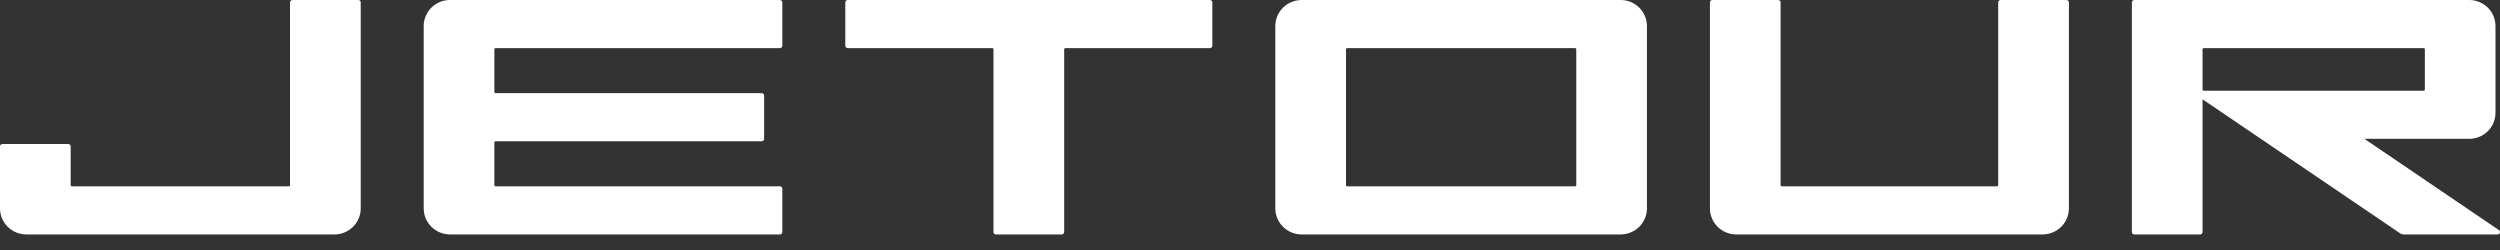 <svg xmlns="http://www.w3.org/2000/svg" width="100" height="10" viewBox="0 0 100 10" fill="none"><rect x="0" y="0" width="100" height="10" fill="#333333" stroke="none"/><path d="M64.826 0H52.065C51.786 0 51.519 0.11 51.322 0.305C51.124 0.5 51.013 0.765 51.013 1.041V8.334C51.013 8.611 51.123 8.876 51.321 9.071C51.518 9.267 51.786 9.377 52.065 9.378H64.826C65.105 9.377 65.373 9.267 65.57 9.071C65.767 8.876 65.878 8.611 65.878 8.334V1.041C65.877 0.765 65.766 0.5 65.569 0.305C65.372 0.11 65.105 7.77313e-05 64.826 0ZM53.841 7.404V1.973C53.841 1.966 53.842 1.96 53.844 1.955C53.846 1.949 53.85 1.944 53.854 1.939C53.858 1.935 53.864 1.932 53.869 1.929C53.875 1.927 53.881 1.926 53.888 1.926H63.004C63.01 1.926 63.016 1.927 63.022 1.929C63.028 1.931 63.033 1.935 63.037 1.939C63.042 1.944 63.045 1.949 63.048 1.955C63.05 1.96 63.051 1.966 63.051 1.973V7.404C63.051 7.416 63.046 7.428 63.038 7.438C63.029 7.447 63.017 7.452 63.004 7.452H53.888C53.881 7.452 53.875 7.451 53.869 7.448C53.864 7.446 53.858 7.442 53.854 7.437C53.85 7.433 53.846 7.428 53.844 7.422C53.842 7.416 53.84 7.41 53.841 7.404Z" fill="white"></path><path d="M14.333 2.81443e-07H11.697C11.672 3.30096e-05 11.647 0.01 11.629 0.028C11.611 0.045 11.601 0.069 11.601 0.095V7.404C11.601 7.41 11.6 7.416 11.598 7.422C11.596 7.428 11.592 7.433 11.588 7.438C11.584 7.442 11.578 7.446 11.572 7.448C11.567 7.451 11.56 7.452 11.554 7.452H2.875C2.862 7.452 2.85 7.446 2.841 7.437C2.832 7.428 2.827 7.416 2.827 7.404V5.855C2.827 5.83 2.817 5.806 2.799 5.789C2.781 5.771 2.757 5.761 2.732 5.761H0.096C0.07 5.761 0.046 5.771 0.028 5.789C0.01 5.806 0 5.83 2.95047e-07 5.855V8.334C-0 8.611 0.111 8.876 0.308 9.071C0.505 9.267 0.773 9.377 1.052 9.378H13.377C13.656 9.377 13.924 9.267 14.121 9.071C14.318 8.876 14.429 8.611 14.429 8.334V0.095C14.429 0.082 14.427 0.07 14.422 0.058C14.417 0.047 14.41 0.036 14.401 0.028C14.392 0.019 14.382 0.012 14.37 0.007C14.358 0.002 14.346 -3.0036e-05 14.333 2.81443e-07Z" fill="white"></path><path d="M48.399 0H33.907C33.882 4.38358e-05 33.858 0.01 33.84 0.028C33.822 0.045 33.812 0.07 33.812 0.095V1.831C33.812 1.856 33.822 1.88 33.84 1.898C33.858 1.915 33.882 1.925 33.907 1.926H39.691C39.697 1.925 39.704 1.927 39.709 1.929C39.715 1.931 39.721 1.935 39.725 1.939C39.73 1.943 39.733 1.949 39.736 1.954C39.738 1.96 39.739 1.966 39.739 1.973V9.283C39.739 9.308 39.749 9.332 39.768 9.35C39.786 9.368 39.81 9.378 39.836 9.378H42.47C42.495 9.378 42.52 9.368 42.538 9.35C42.556 9.332 42.567 9.308 42.567 9.283V1.973C42.567 1.966 42.568 1.96 42.57 1.955C42.572 1.949 42.576 1.944 42.58 1.939C42.585 1.935 42.59 1.931 42.596 1.929C42.602 1.927 42.608 1.925 42.614 1.926H48.399C48.424 1.925 48.448 1.915 48.466 1.898C48.484 1.88 48.494 1.856 48.494 1.831V0.095C48.494 0.07 48.484 0.046 48.466 0.028C48.448 0.01 48.424 0 48.399 0Z" fill="white"></path><path d="M82.659 3.21269e-06H80.024C79.999 -8.1621e-05 79.975 0.01 79.957 0.028C79.938 0.045 79.928 0.069 79.928 0.095V7.404C79.928 7.41 79.927 7.416 79.925 7.422C79.923 7.428 79.919 7.433 79.915 7.437C79.911 7.442 79.905 7.446 79.9 7.448C79.894 7.451 79.888 7.452 79.881 7.452H71.271C71.265 7.452 71.259 7.451 71.253 7.448C71.247 7.446 71.242 7.442 71.238 7.438C71.233 7.433 71.23 7.428 71.227 7.422C71.225 7.416 71.224 7.41 71.224 7.404V0.095C71.224 0.082 71.222 0.07 71.217 0.058C71.212 0.047 71.205 0.036 71.196 0.027C71.187 0.019 71.176 0.012 71.165 0.007C71.153 0.002 71.14 -9.96955e-05 71.128 3.21269e-06H68.492C68.48 4.50538e-05 68.467 0.003 68.456 0.007C68.444 0.012 68.434 0.019 68.425 0.028C68.416 0.037 68.409 0.047 68.405 0.058C68.4 0.07 68.397 0.082 68.397 0.095V8.334C68.397 8.611 68.508 8.876 68.705 9.071C68.902 9.267 69.17 9.377 69.449 9.378H81.703C81.983 9.377 82.25 9.267 82.448 9.072C82.645 8.876 82.756 8.611 82.756 8.334V0.095C82.756 0.069 82.746 0.045 82.727 0.027C82.709 0.01 82.685 -0 82.659 3.21269e-06Z" fill="white"></path><path d="M99.958 9.205L94.576 5.553H98.768C99.047 5.553 99.314 5.444 99.511 5.249C99.708 5.054 99.819 4.789 99.819 4.514V1.041C99.819 0.904 99.792 0.769 99.739 0.643C99.687 0.516 99.609 0.402 99.512 0.305C99.414 0.208 99.298 0.132 99.171 0.079C99.043 0.027 98.906 1.38091e-05 98.768 2.09472e-06H85.371C85.358 -8.10602e-05 85.346 0.002 85.334 0.007C85.323 0.012 85.312 0.019 85.303 0.028C85.294 0.036 85.287 0.047 85.282 0.058C85.278 0.07 85.275 0.082 85.275 0.095V9.283C85.275 9.308 85.286 9.332 85.303 9.35C85.321 9.368 85.346 9.378 85.371 9.378H88.006C88.032 9.377 88.056 9.367 88.074 9.35C88.091 9.332 88.102 9.308 88.102 9.283V3.972L96.009 9.336C96.049 9.363 96.097 9.377 96.145 9.378H99.904C99.925 9.378 99.945 9.371 99.961 9.359C99.977 9.347 99.989 9.33 99.995 9.311C100.001 9.292 100.001 9.271 99.994 9.252C99.987 9.233 99.975 9.217 99.958 9.205ZM88.15 1.926H96.946C96.952 1.926 96.958 1.927 96.964 1.929C96.97 1.931 96.975 1.935 96.98 1.939C96.984 1.944 96.988 1.949 96.99 1.955C96.993 1.96 96.994 1.966 96.994 1.973V3.582C96.994 3.588 96.993 3.594 96.99 3.6C96.988 3.606 96.984 3.611 96.98 3.615C96.975 3.619 96.97 3.623 96.964 3.625C96.958 3.628 96.952 3.629 96.946 3.629H88.15C88.143 3.629 88.137 3.627 88.131 3.625C88.126 3.623 88.12 3.619 88.116 3.615C88.112 3.611 88.108 3.605 88.106 3.6C88.103 3.594 88.102 3.588 88.102 3.582V1.973C88.102 1.966 88.103 1.96 88.106 1.955C88.108 1.949 88.112 1.944 88.116 1.939C88.12 1.935 88.126 1.931 88.131 1.929C88.137 1.927 88.143 1.926 88.15 1.926Z" fill="white"></path><path d="M31.197 1.926C31.222 1.926 31.247 1.916 31.264 1.898C31.282 1.88 31.292 1.856 31.293 1.831V0.095C31.293 0.082 31.29 0.07 31.285 0.058C31.28 0.047 31.273 0.036 31.265 0.028C31.256 0.019 31.245 0.012 31.233 0.007C31.222 0.002 31.209 -2.9747e-05 31.197 5.39639e-07H18.001C17.863 -0 17.726 0.027 17.598 0.079C17.471 0.131 17.355 0.208 17.257 0.304C17.159 0.401 17.081 0.516 17.029 0.642C16.975 0.769 16.948 0.904 16.948 1.041V8.334C16.948 8.611 17.059 8.876 17.256 9.072C17.454 9.267 17.722 9.377 18.001 9.378H31.197C31.222 9.377 31.246 9.367 31.264 9.35C31.282 9.332 31.292 9.308 31.293 9.283V7.547C31.293 7.535 31.29 7.522 31.285 7.511C31.281 7.499 31.274 7.489 31.265 7.48C31.256 7.471 31.245 7.464 31.234 7.459C31.222 7.454 31.209 7.452 31.197 7.452H19.824C19.817 7.452 19.811 7.451 19.805 7.449C19.799 7.446 19.793 7.443 19.789 7.438C19.784 7.434 19.78 7.428 19.778 7.422C19.775 7.416 19.774 7.41 19.774 7.404V5.699C19.774 5.692 19.775 5.686 19.778 5.68C19.78 5.674 19.784 5.669 19.789 5.664C19.793 5.66 19.799 5.656 19.805 5.654C19.811 5.651 19.817 5.65 19.824 5.65H30.469C30.481 5.65 30.494 5.648 30.506 5.643C30.517 5.639 30.528 5.632 30.537 5.623C30.546 5.614 30.553 5.604 30.558 5.592C30.562 5.581 30.565 5.568 30.565 5.556V3.821C30.565 3.809 30.563 3.796 30.558 3.785C30.553 3.773 30.546 3.763 30.537 3.754C30.528 3.745 30.517 3.738 30.506 3.733C30.494 3.728 30.481 3.726 30.469 3.726H19.824C19.811 3.726 19.798 3.721 19.789 3.713C19.78 3.704 19.774 3.692 19.774 3.679V1.973C19.774 1.966 19.775 1.96 19.778 1.954C19.78 1.948 19.784 1.943 19.789 1.939C19.793 1.934 19.799 1.931 19.805 1.929C19.811 1.926 19.817 1.925 19.824 1.926L31.197 1.926Z" fill="white"></path></svg>